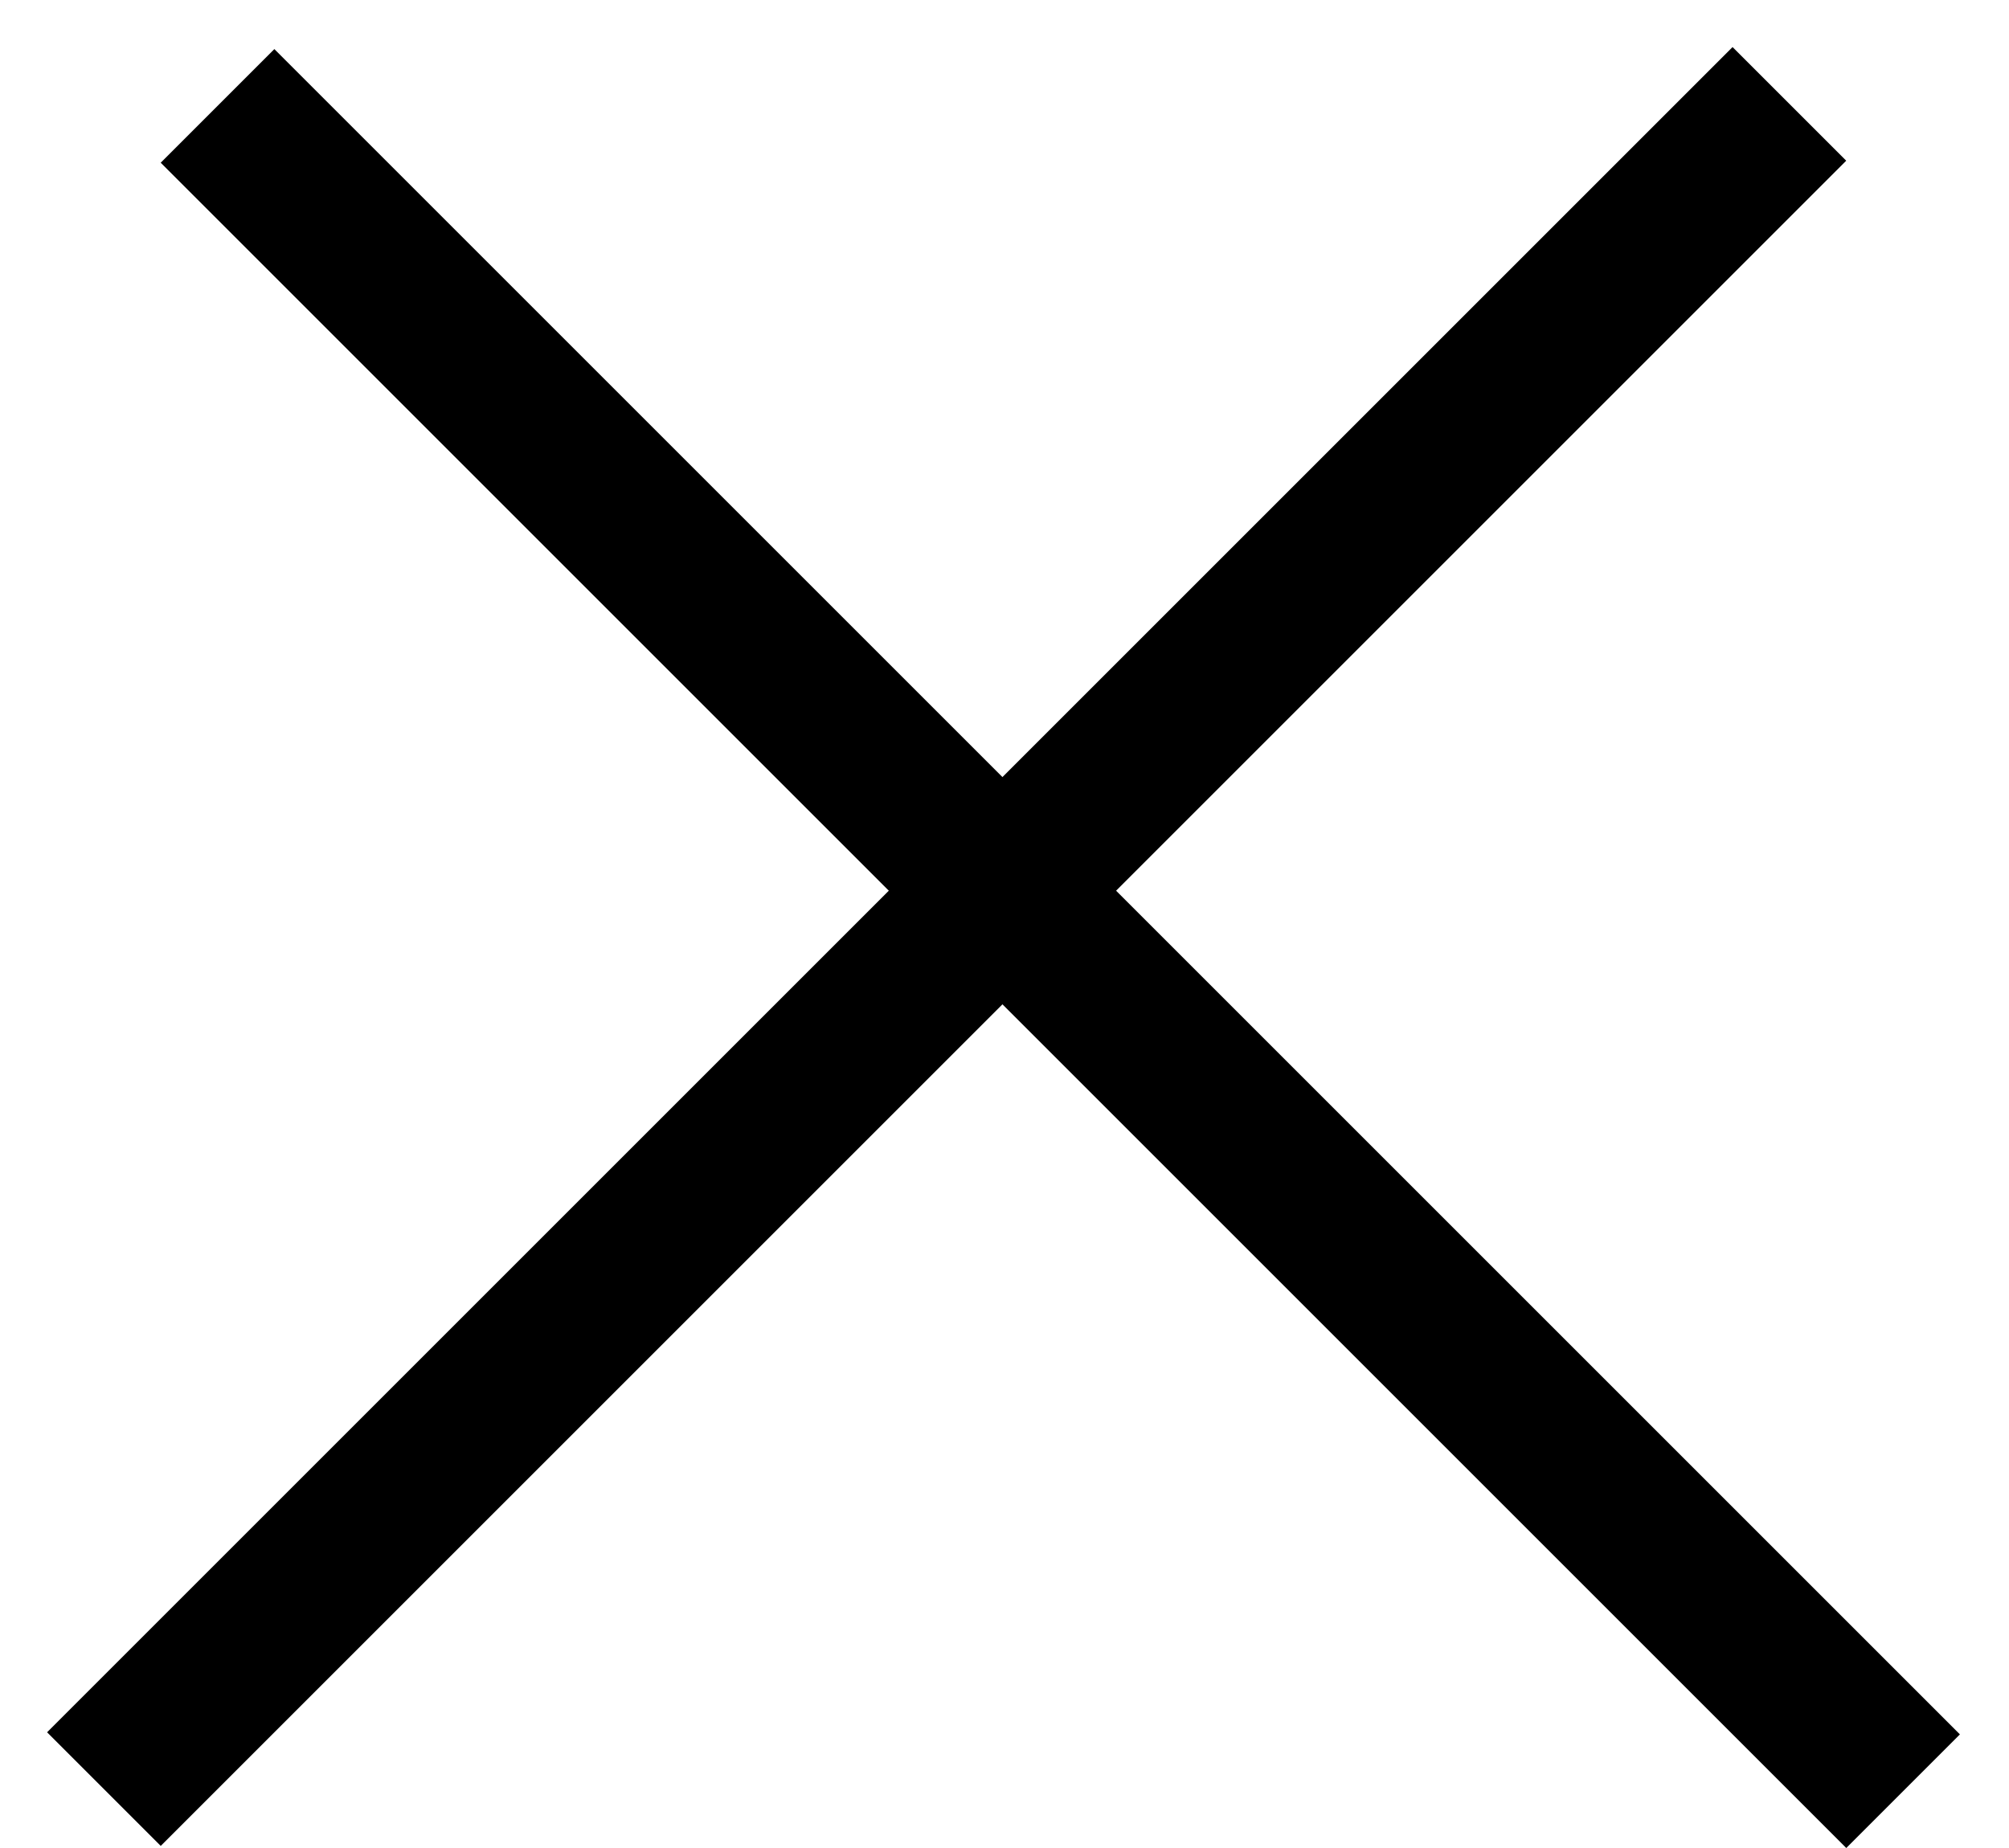 <svg width="25" height="23" viewBox="0 0 25 23" fill="none" xmlns="http://www.w3.org/2000/svg">
<line x1="2.707" y1="1.318" x2="23.682" y2="22.293" stroke="black" stroke-width="2"/>
<line x1="1.293" y1="22.267" x2="22.267" y2="1.293" stroke="black" stroke-width="2"/>
</svg>
